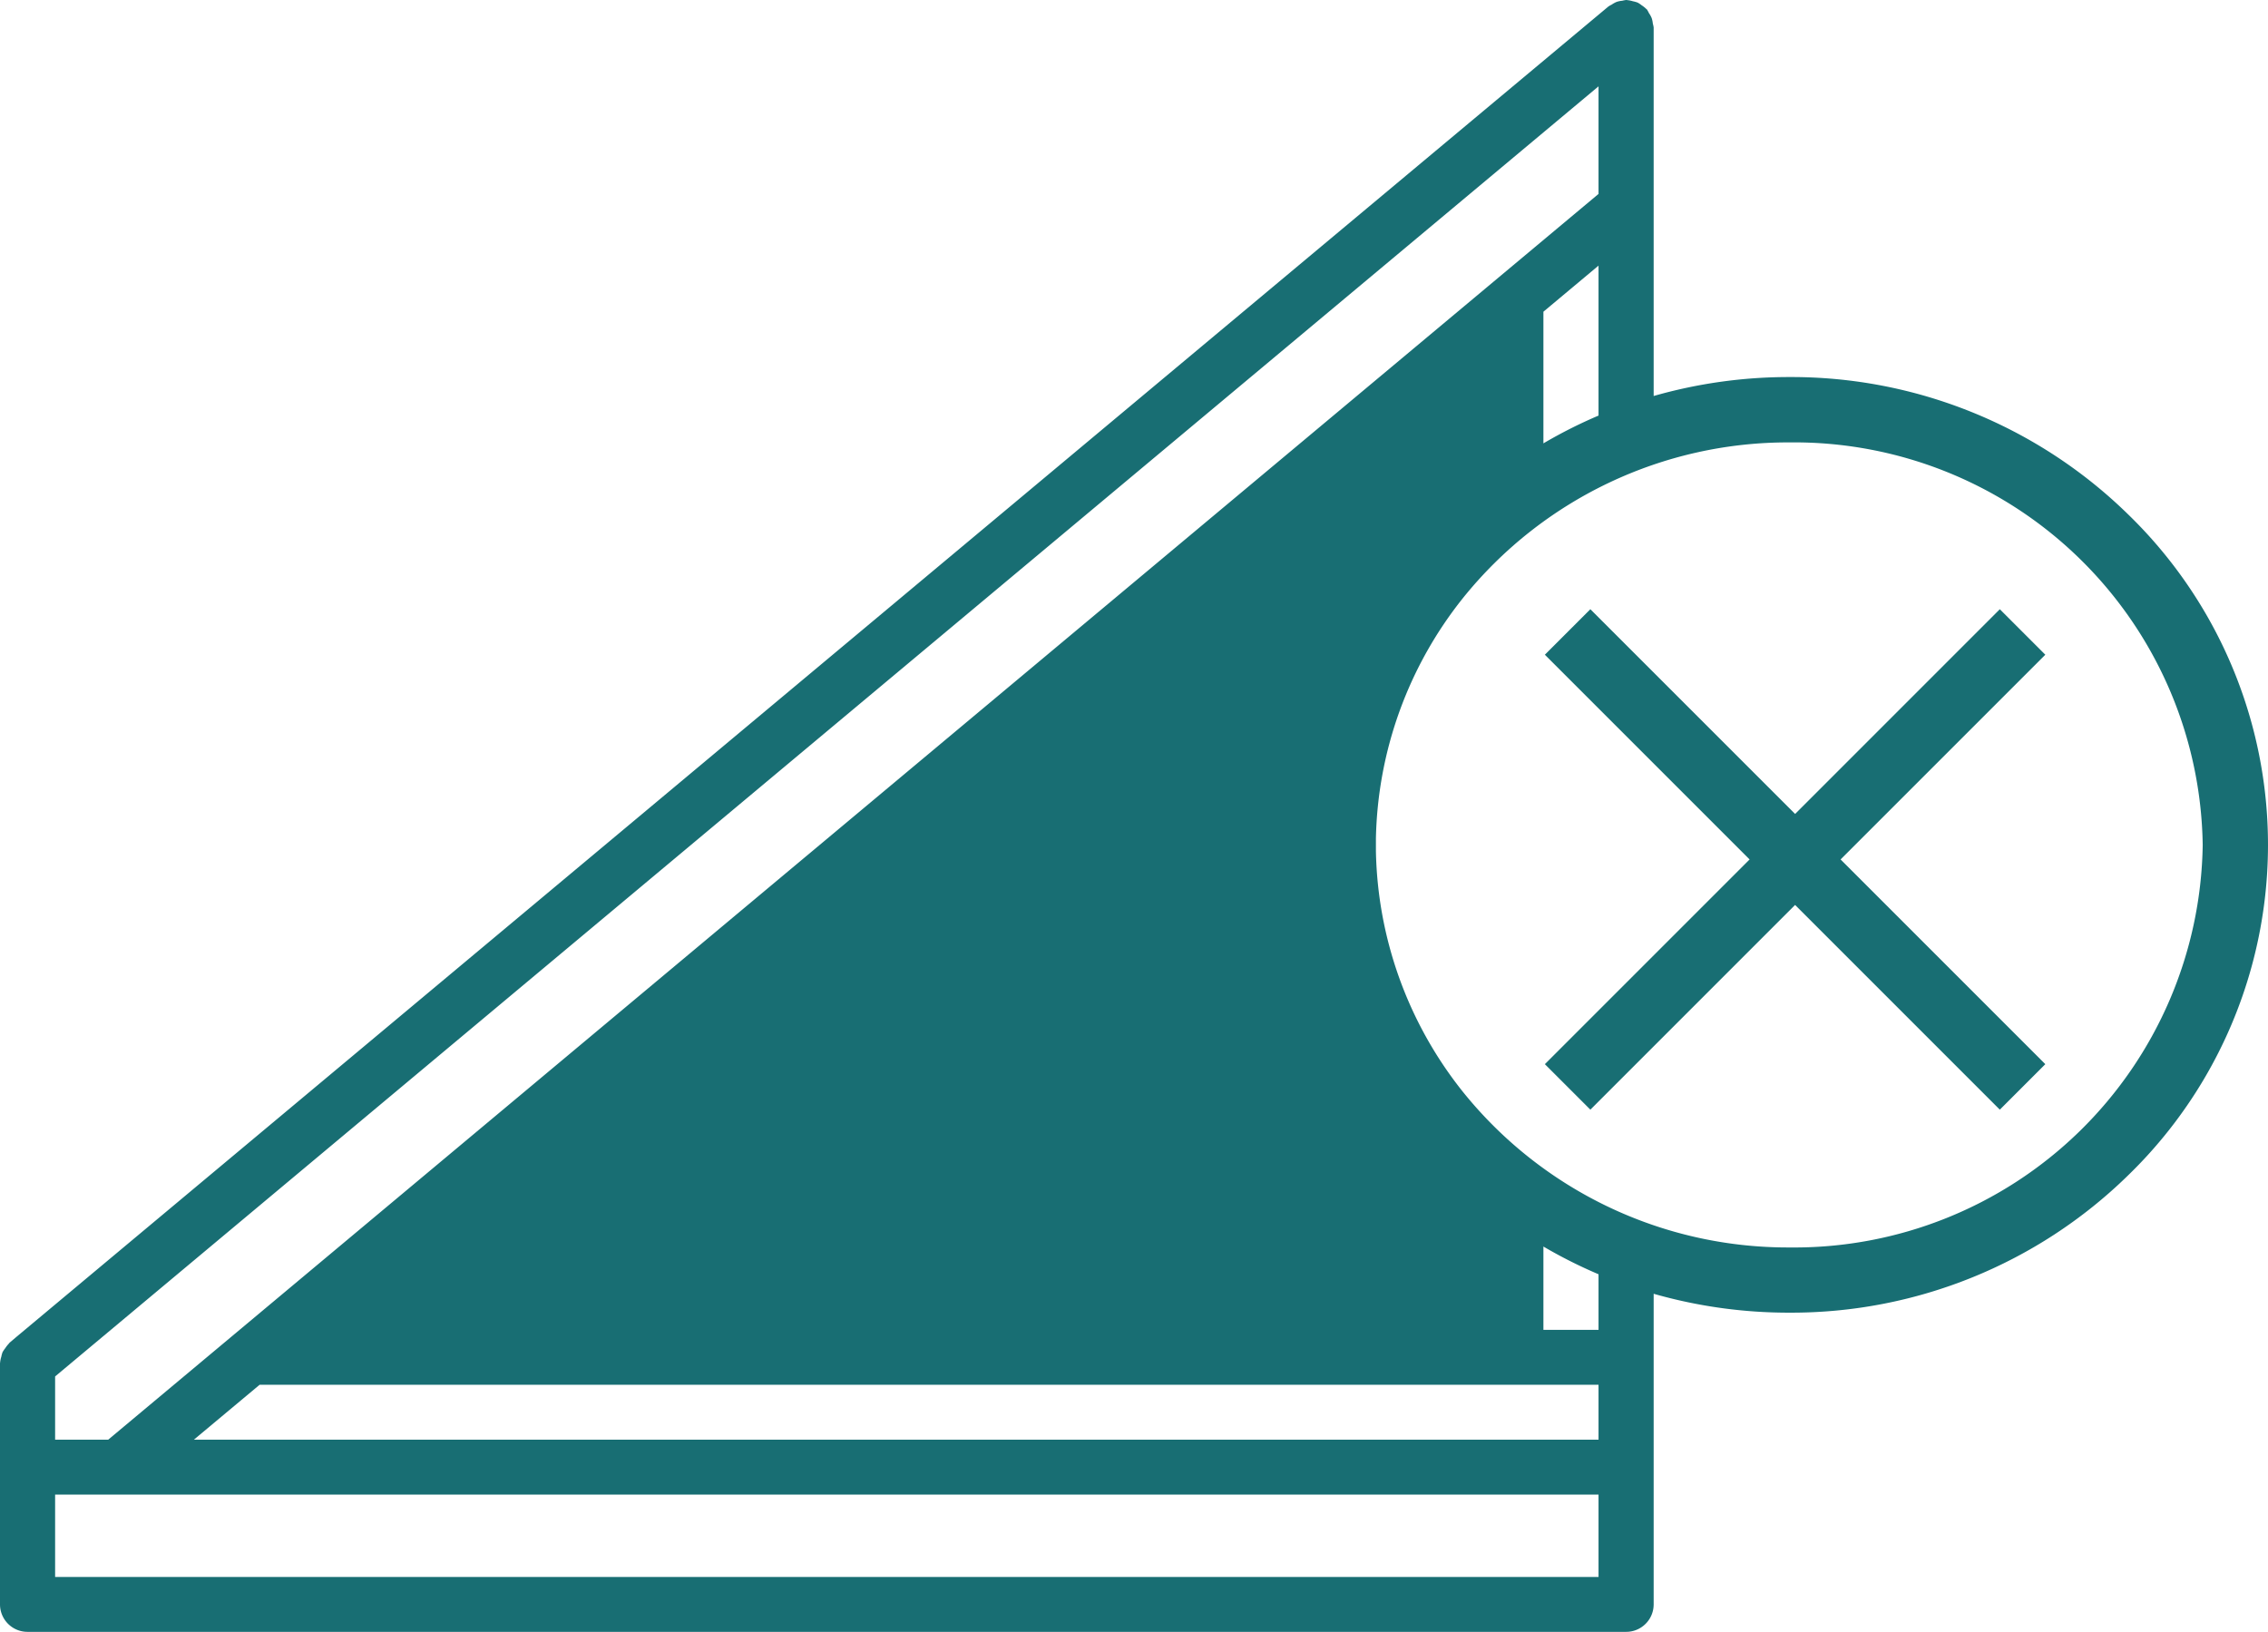 <svg xmlns="http://www.w3.org/2000/svg" width="104.234" height="75" viewBox="0 0 104.234 75">
  <path id="Combined_Shape" data-name="Combined Shape" d="M1.267,75A1.263,1.263,0,0,1,0,73.738V62.672a.131.131,0,0,1,0-.02l0-.005a.068.068,0,0,0,.005-.023,1.178,1.178,0,0,1,.054-.265,1.368,1.368,0,0,1,.058-.212,1.349,1.349,0,0,1,.126-.186,1.37,1.37,0,0,1,.165-.209.083.083,0,0,0,.015-.02.091.091,0,0,1,.015-.02l.342-.29L73.918.3A1.18,1.18,0,0,1,74.07.213,1.222,1.222,0,0,1,74.3.086a1.18,1.18,0,0,1,.257-.052A1.525,1.525,0,0,1,74.733,0a.139.139,0,0,1,.028,0,.078.078,0,0,0,.027.006,1.268,1.268,0,0,1,.261.053,1.306,1.306,0,0,1,.217.061,1.281,1.281,0,0,1,.187.126,1.244,1.244,0,0,1,.208.166.1.1,0,0,0,.022.017l.005,0A.1.1,0,0,1,75.7.45a1.284,1.284,0,0,1,.082.15,1.2,1.2,0,0,1,.128.234,1.252,1.252,0,0,1,.053.259A1.051,1.051,0,0,1,76,1.262V18.2a22.564,22.564,0,0,1,6.233-.871,22.122,22.122,0,0,1,15.554,6.294,21.158,21.158,0,0,1,0,30.413,22.122,22.122,0,0,1-15.554,6.294A22.564,22.564,0,0,1,76,59.462V73.738A1.263,1.263,0,0,1,74.733,75Zm1.266-2.524H73.466V68.691H2.533Zm6.379-6.309H73.466V63.644H11.932ZM2.533,63.261v2.906H4.974l5.59-4.673.014-.012L37.1,39.31l.008-.006L73.466,8.913V3.968Zm68.4-2.14h2.533V58.565a21.955,21.955,0,0,1-2.533-1.274Zm11.3-3.788a18.777,18.777,0,0,0,19-18.5,18.777,18.777,0,0,0-19-18.5,19.163,19.163,0,0,0-14.968,7.117,18.28,18.28,0,0,0-4.03,11.092v.025c0,.017,0,.033,0,.05s0,.059,0,.088c0,.008,0,.016,0,.024,0,.035,0,.07,0,.1s0,.07,0,.1c0,.008,0,.016,0,.024,0,.03,0,.059,0,.089s0,.033,0,.049v.026A18.277,18.277,0,0,0,67.169,50.1,19.16,19.16,0,0,0,82.233,57.333Zm-11.3-43.007v6.051A21.955,21.955,0,0,1,73.466,19.1V12.208ZM82.5,41.591,73.091,51,71,48.909,80.409,39.5,71,30.091,73.091,28l9.41,9.409L91.909,28,94,30.091,84.591,39.5,94,48.909,91.909,51Z" fill="#186e73"/>
</svg>
